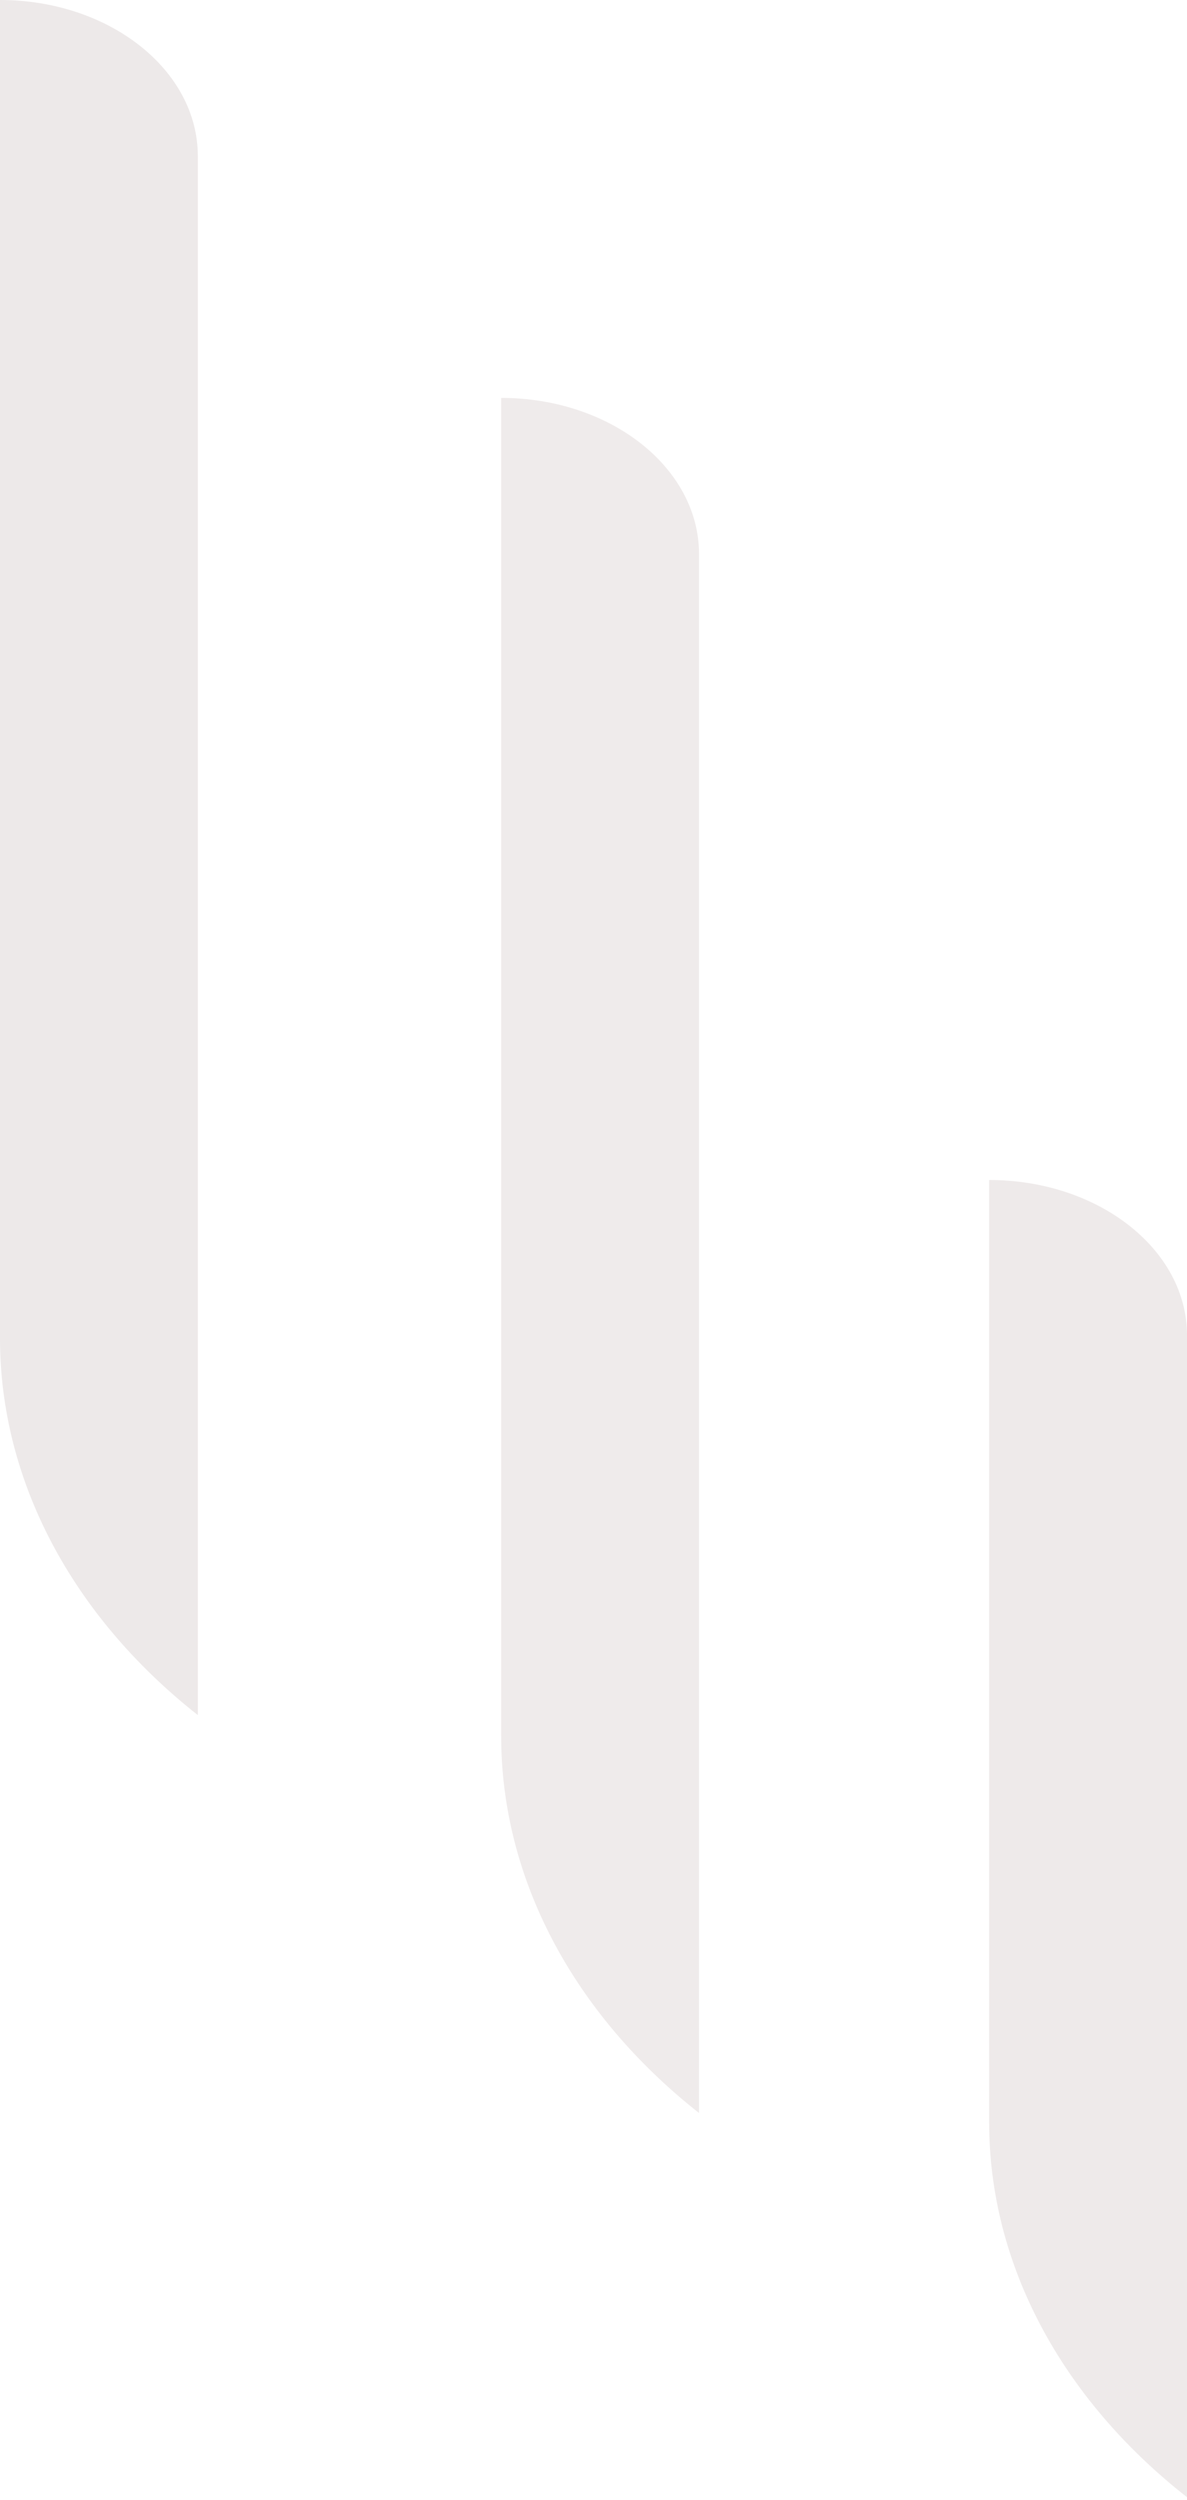 <?xml version="1.0" encoding="UTF-8"?> <svg xmlns="http://www.w3.org/2000/svg" width="230" height="484" viewBox="0 0 230 484" fill="none"> <path d="M38.333 30.223V332.053C13.78 312.711 0 286.457 0 259.1V0C21.17 0 38.333 13.538 38.333 30.223Z" fill="#E6E0E0" fill-opacity="0.7"></path> <path d="M230 258.507V483.47C205.466 464.239 191.667 438.146 191.667 410.947V228.453C212.84 228.453 230 241.904 230 258.507Z" fill="#E6E0E0" fill-opacity="0.69"></path> <path d="M97.112 77.036V336.13C97.112 363.495 110.902 389.74 135.446 409.09V107.257C135.446 90.566 118.284 77.036 97.112 77.036Z" fill="#E6E0E0" fill-opacity="0.63"></path> </svg> 